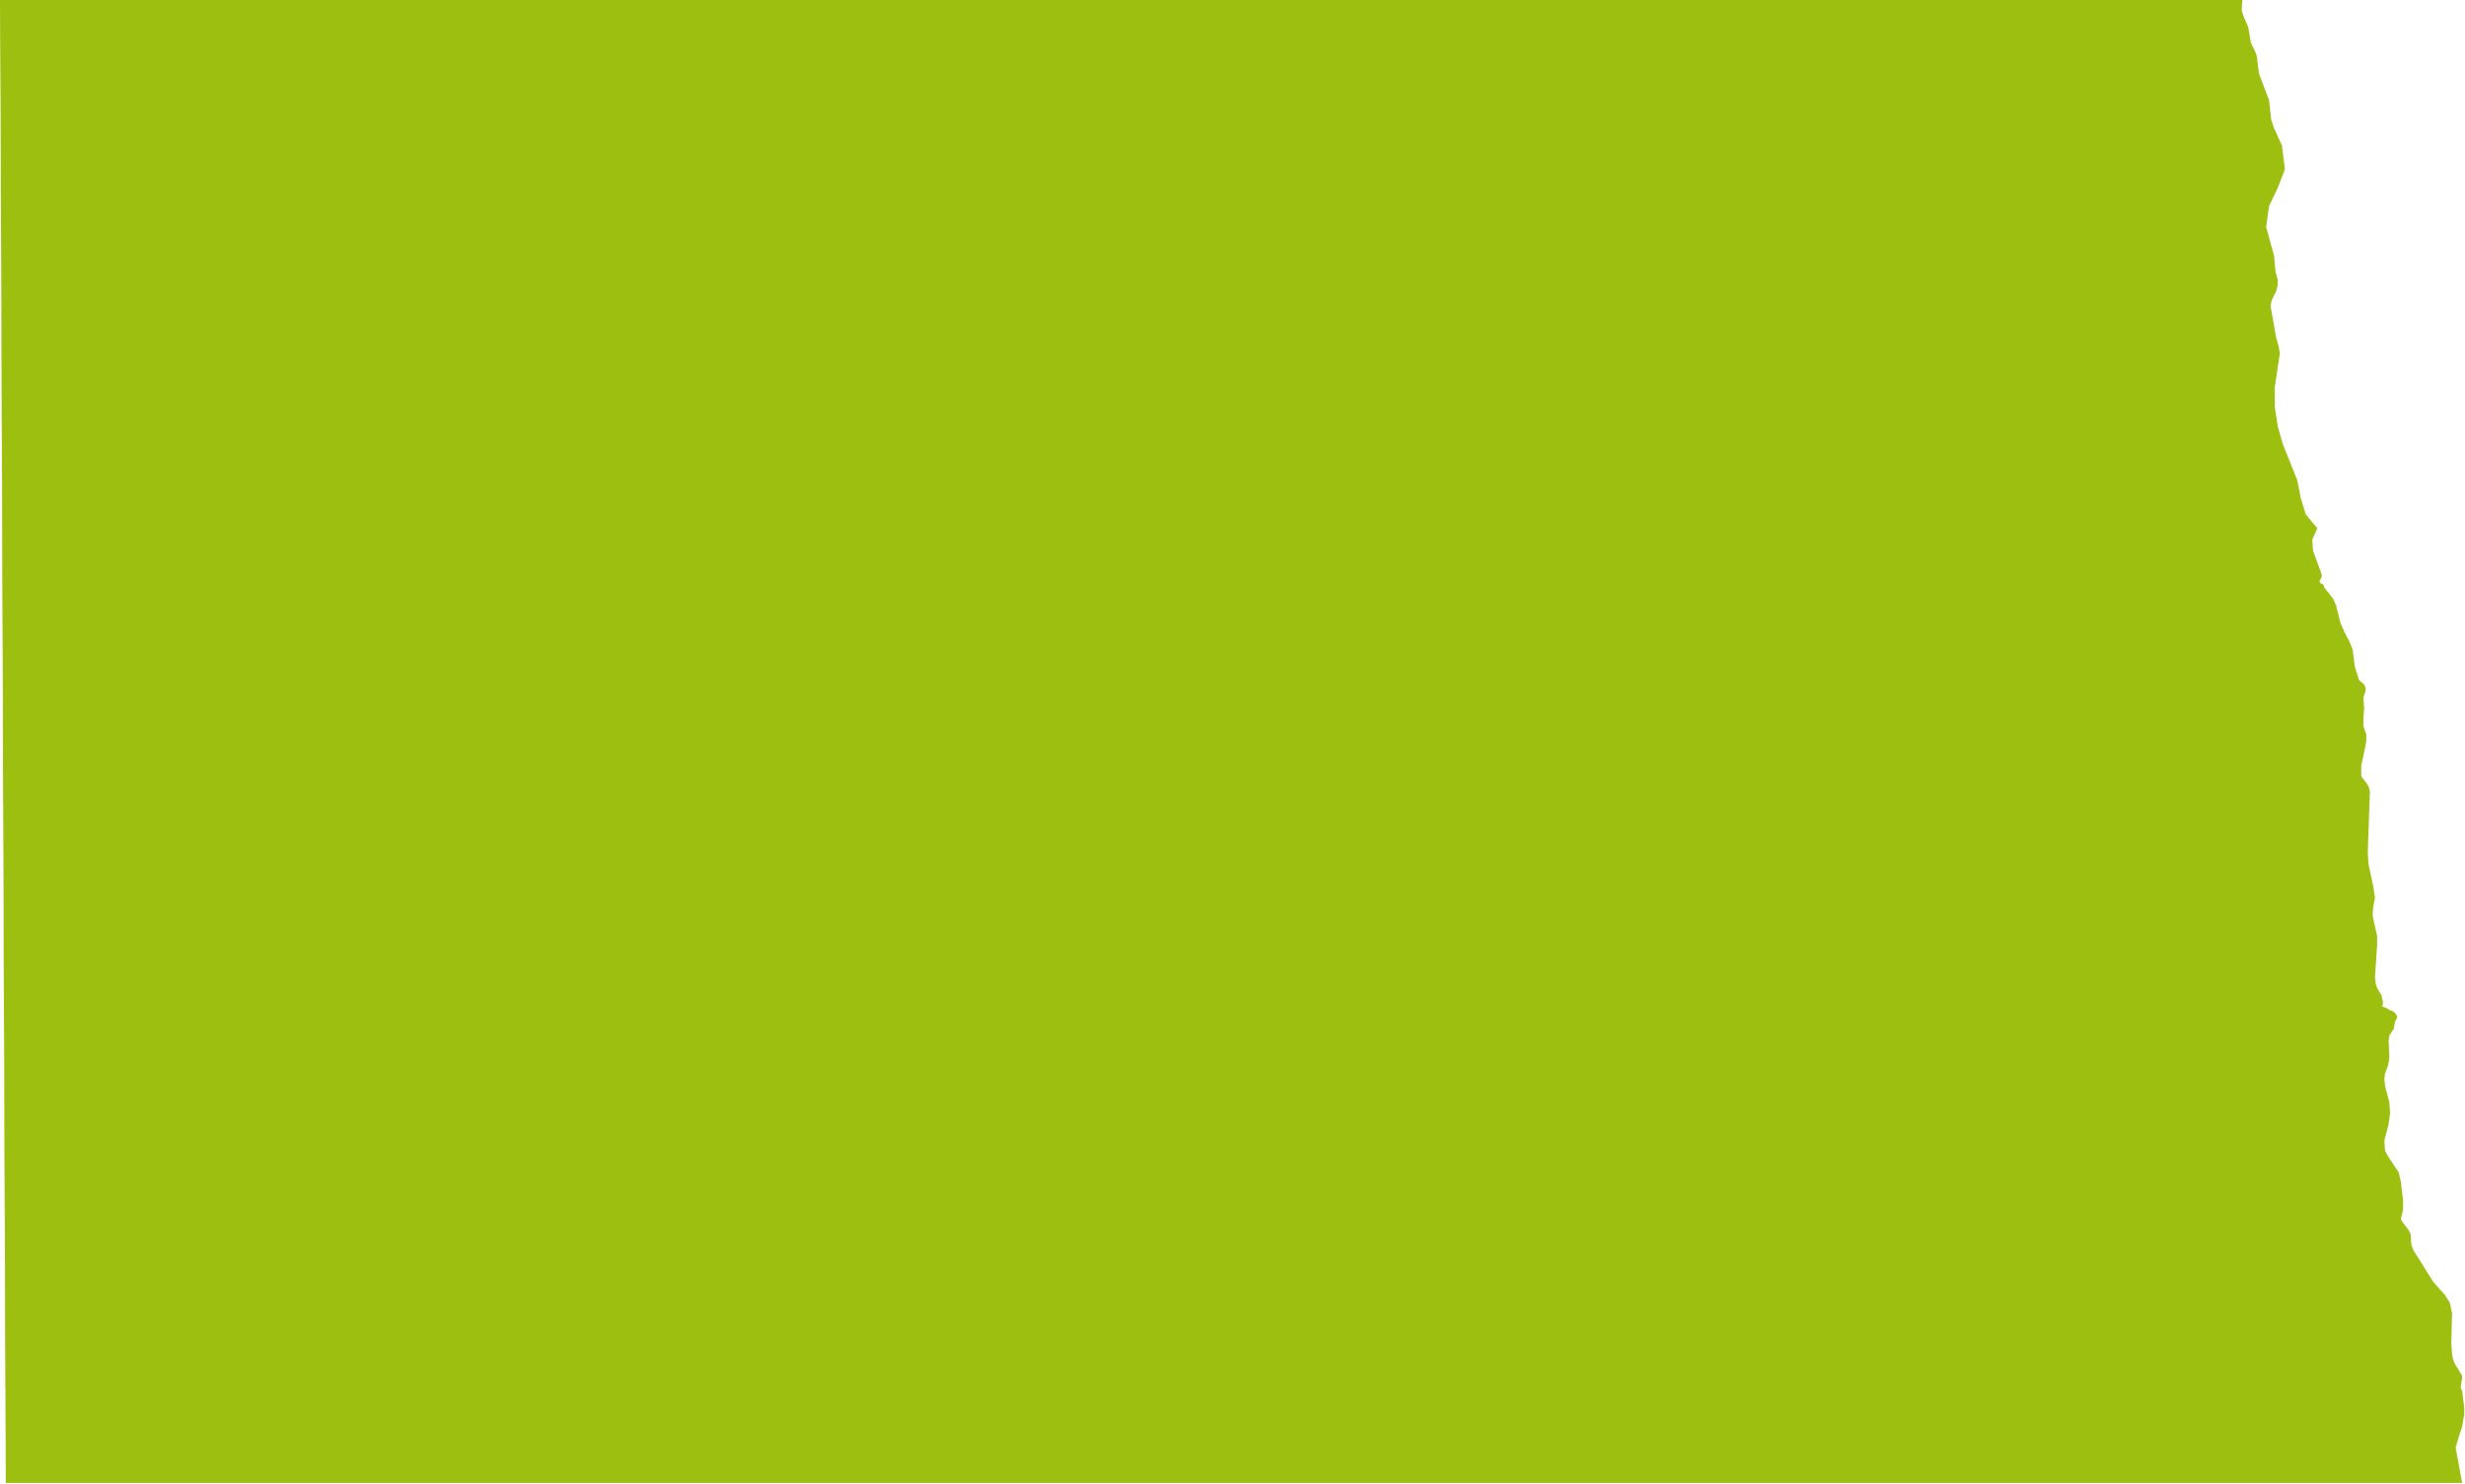 <?xml version="1.0" encoding="utf-8"?>
<!-- Generator: Adobe Illustrator 27.6.1, SVG Export Plug-In . SVG Version: 6.00 Build 0)  -->
<svg version="1.2" baseProfile="tiny" id="North_Dakota"
	 xmlns="http://www.w3.org/2000/svg" xmlns:xlink="http://www.w3.org/1999/xlink" x="0px" y="0px" viewBox="249.6 194.1 342.1 206"
	 overflow="visible" xml:space="preserve">
<path fill="#9CBF10" d="M590.8,393.6l0.5-1.5l0.3-1.8l0-0.8l-0.3-2.4l-0.2-0.4l0.1-0.8l0.1-0.5l0-0.4l-1.1-1.8l-0.2-0.6l-0.1-0.7
	l-0.1-1.3l0.1-4.3l-0.3-1.4l-0.7-1.1l-1.6-1.8l-2.7-4.3l-0.3-0.7l-0.1-0.7l0-0.6l-0.1-0.5l-0.3-0.5l-0.7-0.9l-0.3-0.5l0.3-1.3l0-1.4
	l-0.3-2.5l-0.3-1.3l-1.4-2.1l-0.5-0.9l-0.1-1.4l0.6-2.3l0.2-1.5l-0.1-1.5l-0.6-2.3l-0.1-1l0.1-0.7l0.4-1.1l0.1-0.5l0.1-0.7l-0.1-2.3
	l0.1-0.7l0.6-0.9l0.2-1.1l0.2-0.3l0.1-0.3l-0.2-0.4l-0.3-0.3l-0.5-0.2l-0.5-0.3l-0.5-0.2l-0.2-0.2l0.2,0l0-0.5l-0.2-0.9l-0.6-1
	l-0.2-0.6l-0.1-0.9l0.3-4.4l0-1.3l-0.6-2.7v-0.8l0.1-0.7l0.1-0.6l0.1-0.5l-0.2-1.4l-0.7-3.3l-0.1-1.5l0.3-8.6l-0.2-0.7l-0.4-0.6
	l-0.4-0.5l-0.2-0.3l0-1.4l0.7-3.4v-1l-0.4-1.1l0-1.2l0.1-1.3l-0.1-1.6l0.1-0.2l0.1-0.3l0.1-0.4l0-0.4l-0.2-0.4l-0.7-0.6l-0.6-1.9
	l-0.3-2.4l-0.5-1.2l-0.6-1.1l-0.6-1.4l-0.6-2.4l-0.4-0.9l-1.1-1.4l-0.2-0.3l0-0.2l-0.1-0.1l-0.2-0.1l-0.2-0.1l-0.1-0.3l0.3-0.5v-0.4
	l-1.2-3.3l-0.1-1.5l0.7-1.6l-1.6-1.9l-0.7-2.3l-0.5-2.5l-2-5l-0.7-2.5l-0.4-2.6l0-2.8l0.7-4.7l-0.2-1.1l-0.3-1l-0.8-4.5l0.2-0.8
	l0.6-1.2l0.2-0.8l0-0.8l-0.3-1.1l-0.2-2.2l-1.1-4l0.4-2.9l1.2-2.5l1-2.6l-0.4-3.3l-1.1-2.4l-0.4-1.2l-0.3-2.7l-1.4-3.7l-0.3-2.4
	l-0.2-0.6l-0.3-0.6l-0.3-0.6l-0.4-2.3l-0.5-1.1l-0.4-1.1l0.1-1.7v0H354.5c-8.3,0-16.7,0-25,0h-79.9c0,6.8,0.1,13.5,0.1,20.3
	c0,8.9,0.1,17.8,0.1,26.7c0,8.9,0.1,17.8,0.1,26.8c0,8.9,0.1,17.8,0.1,26.7c0,9,0.1,17.9,0.1,26.8c0,8.9,0.1,17.8,0.1,26.7
	c0,8.8,0.1,17.6,0.1,26.4c0,8.5,0.1,17,0.1,25.6h101.6c8.8,0,17.5,0,26.3,0h80c8.9,0,17.7,0,26.6,0h26.6c8.9,0,17.8,0,26.6,0
	c8.9,0,17.8,0,26.6,0h26.6l-0.9-4.9L590.8,393.6z"/>
</svg>
